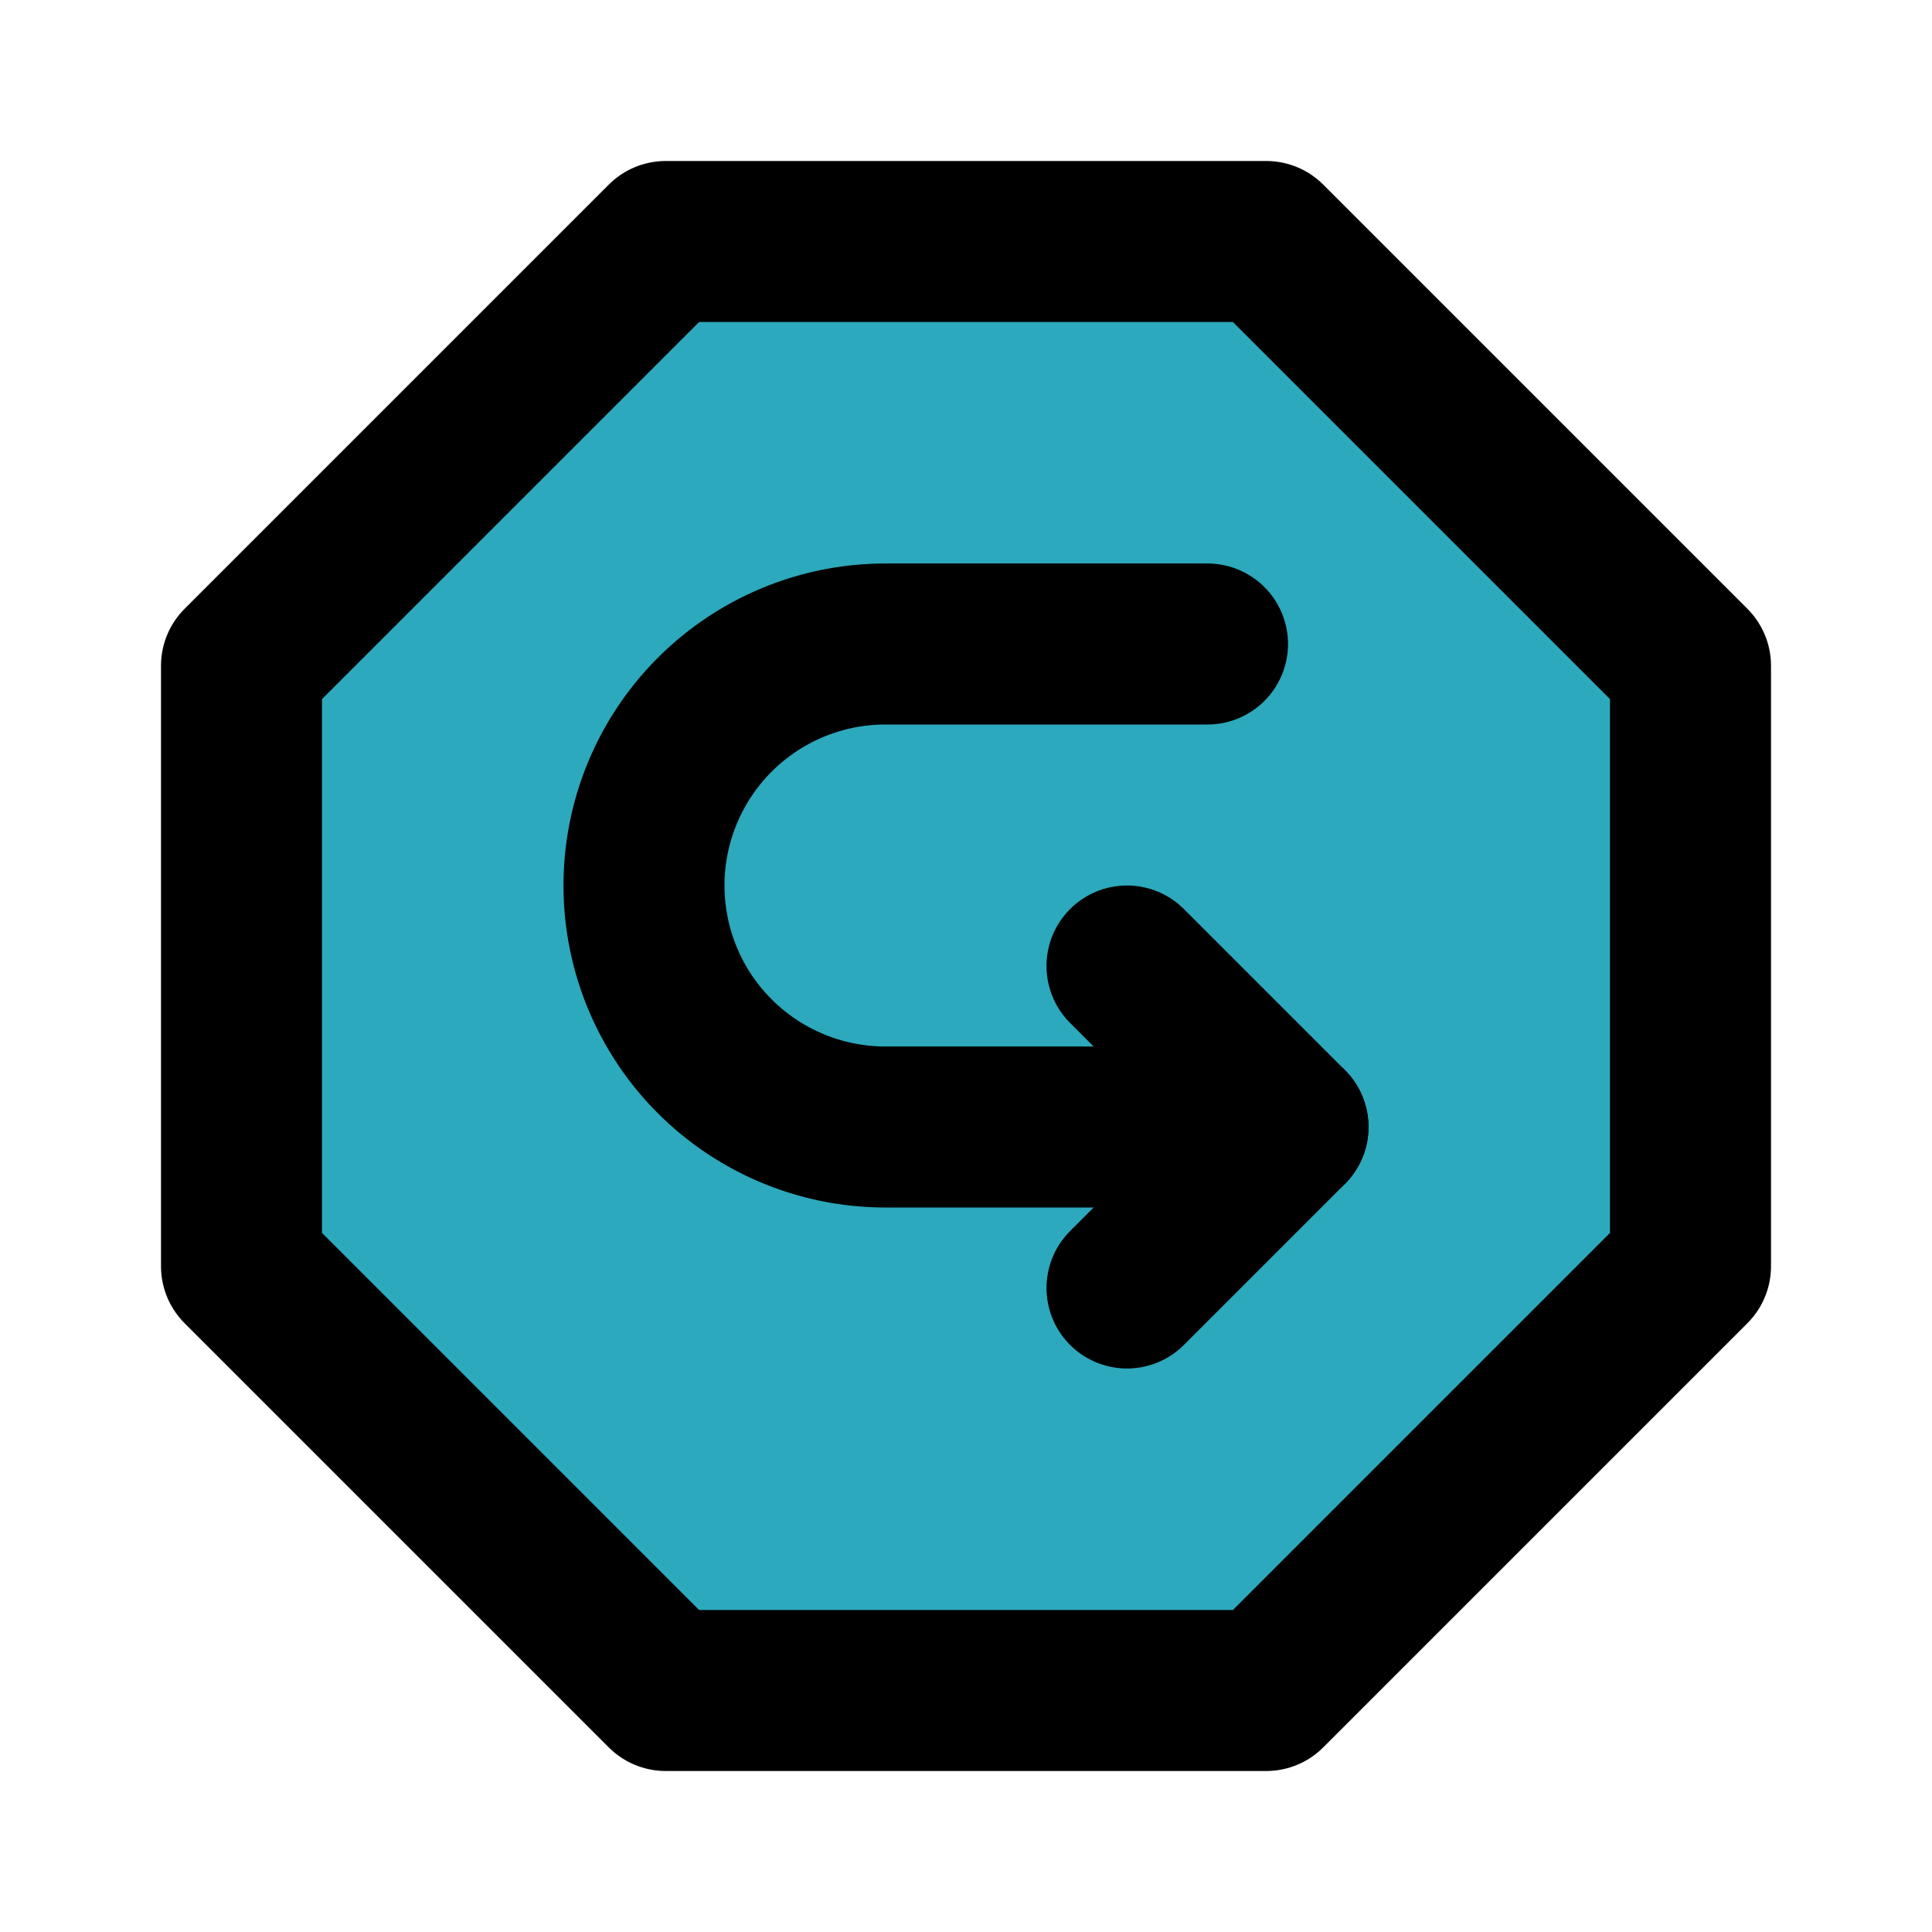 <?xml version="1.0" encoding="utf-8"?><!-- Скачано с сайта svg4.ru / Downloaded from svg4.ru -->
<svg fill="#000000" width="800px" height="800px" viewBox="0 0 24 24" id="turn-around-right-down-direction-octagon" data-name="Flat Line" xmlns="http://www.w3.org/2000/svg" class="icon flat-line"><polygon id="secondary" points="21 8.27 21 15.73 15.73 21 8.27 21 3 15.73 3 8.27 8.27 3 15.73 3 21 8.27" style="fill: rgb(44, 169, 188); stroke-width: 2;"></polygon><path id="primary" d="M15,8H11a3,3,0,0,0-3,3H8a3,3,0,0,0,3,3h5" style="fill: none; stroke: rgb(0, 0, 0); stroke-linecap: round; stroke-linejoin: round; stroke-width: 2;"></path><polyline id="primary-2" data-name="primary" points="14 16 16 14 14 12" style="fill: none; stroke: rgb(0, 0, 0); stroke-linecap: round; stroke-linejoin: round; stroke-width: 2;"></polyline><polygon id="primary-3" data-name="primary" points="15.73 21 8.27 21 3 15.73 3 8.27 8.27 3 15.73 3 21 8.27 21 15.73 15.73 21" style="fill: none; stroke: rgb(0, 0, 0); stroke-linecap: round; stroke-linejoin: round; stroke-width: 2;"></polygon></svg>